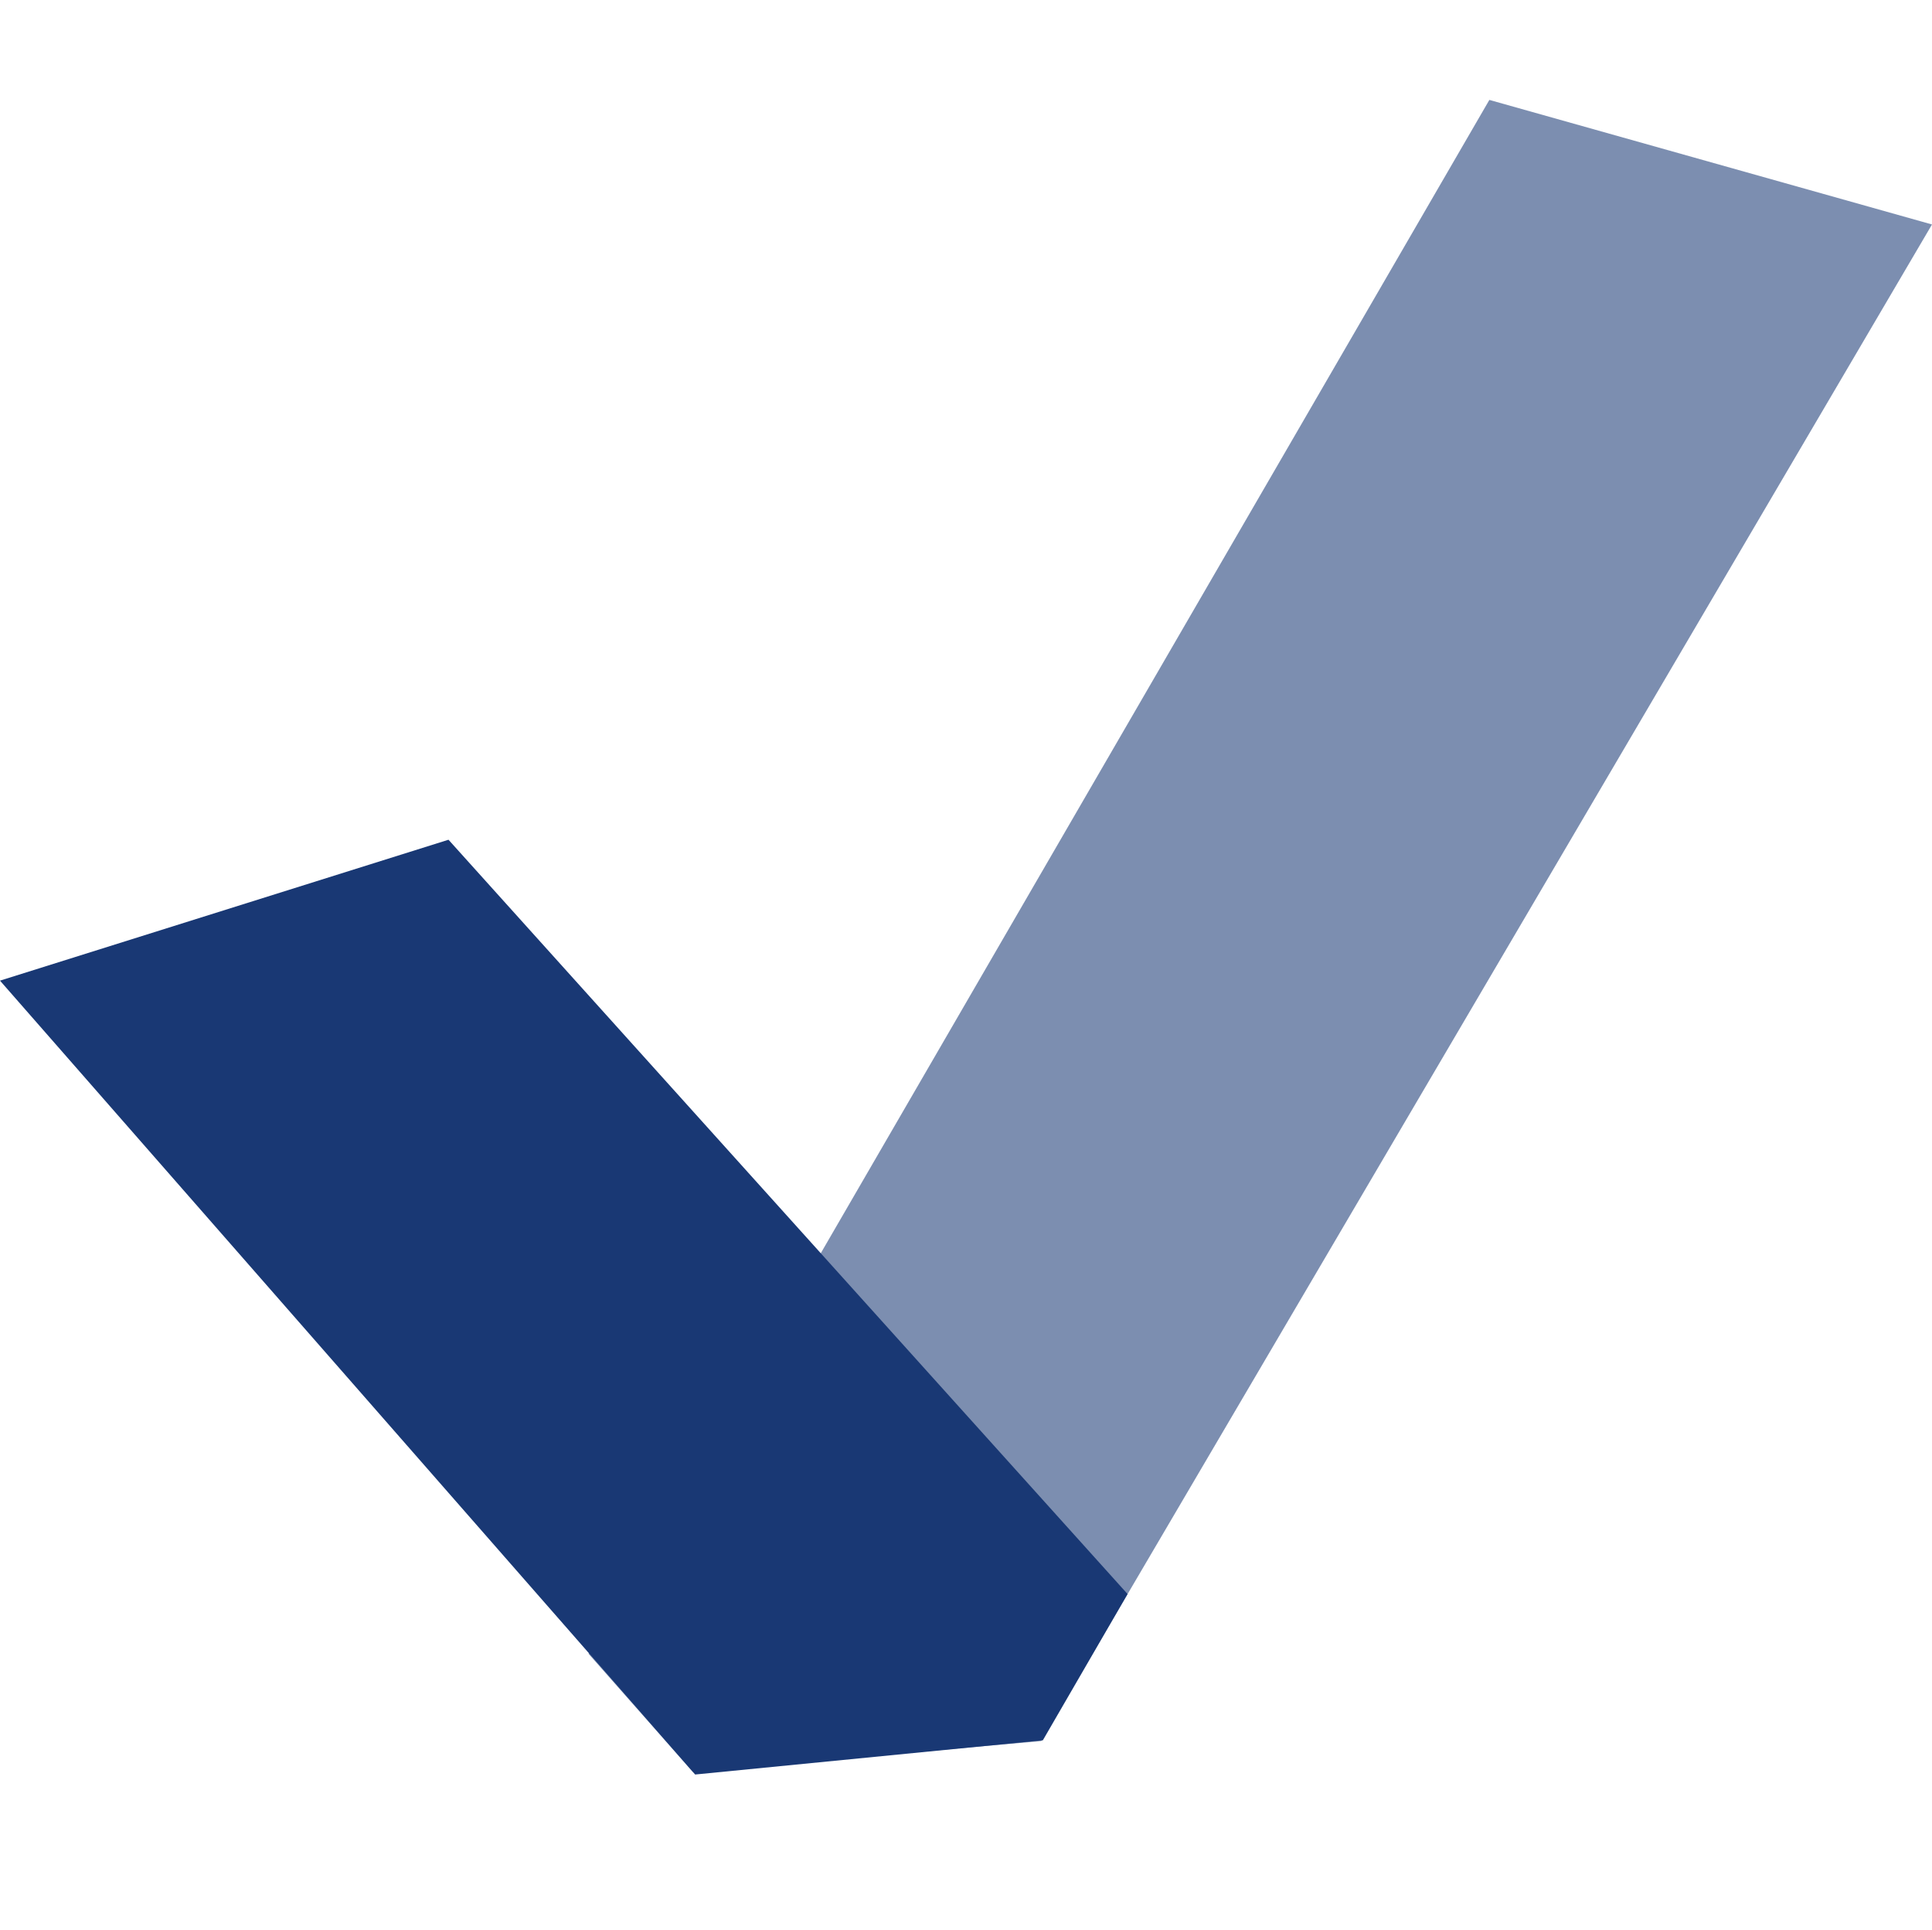 <svg xmlns="http://www.w3.org/2000/svg" width="35.756" height="35.709" viewBox="0 0 35.756 35.709"><g transform="translate(-937.943 -1346.255)"><path d="M-.693,5.528l8.247-2.1L7.309,35.974l-5.3,3.718-2.763-.927Z" transform="translate(968.871 1343.663) rotate(30)" fill="#7c8eb0"/><path d="M.656.643,8.631,4.121,8.959,22.9,6,23.914.728,20.17Z" transform="translate(937.026 1364.346) rotate(-41)" fill="#193874"/></g></svg>